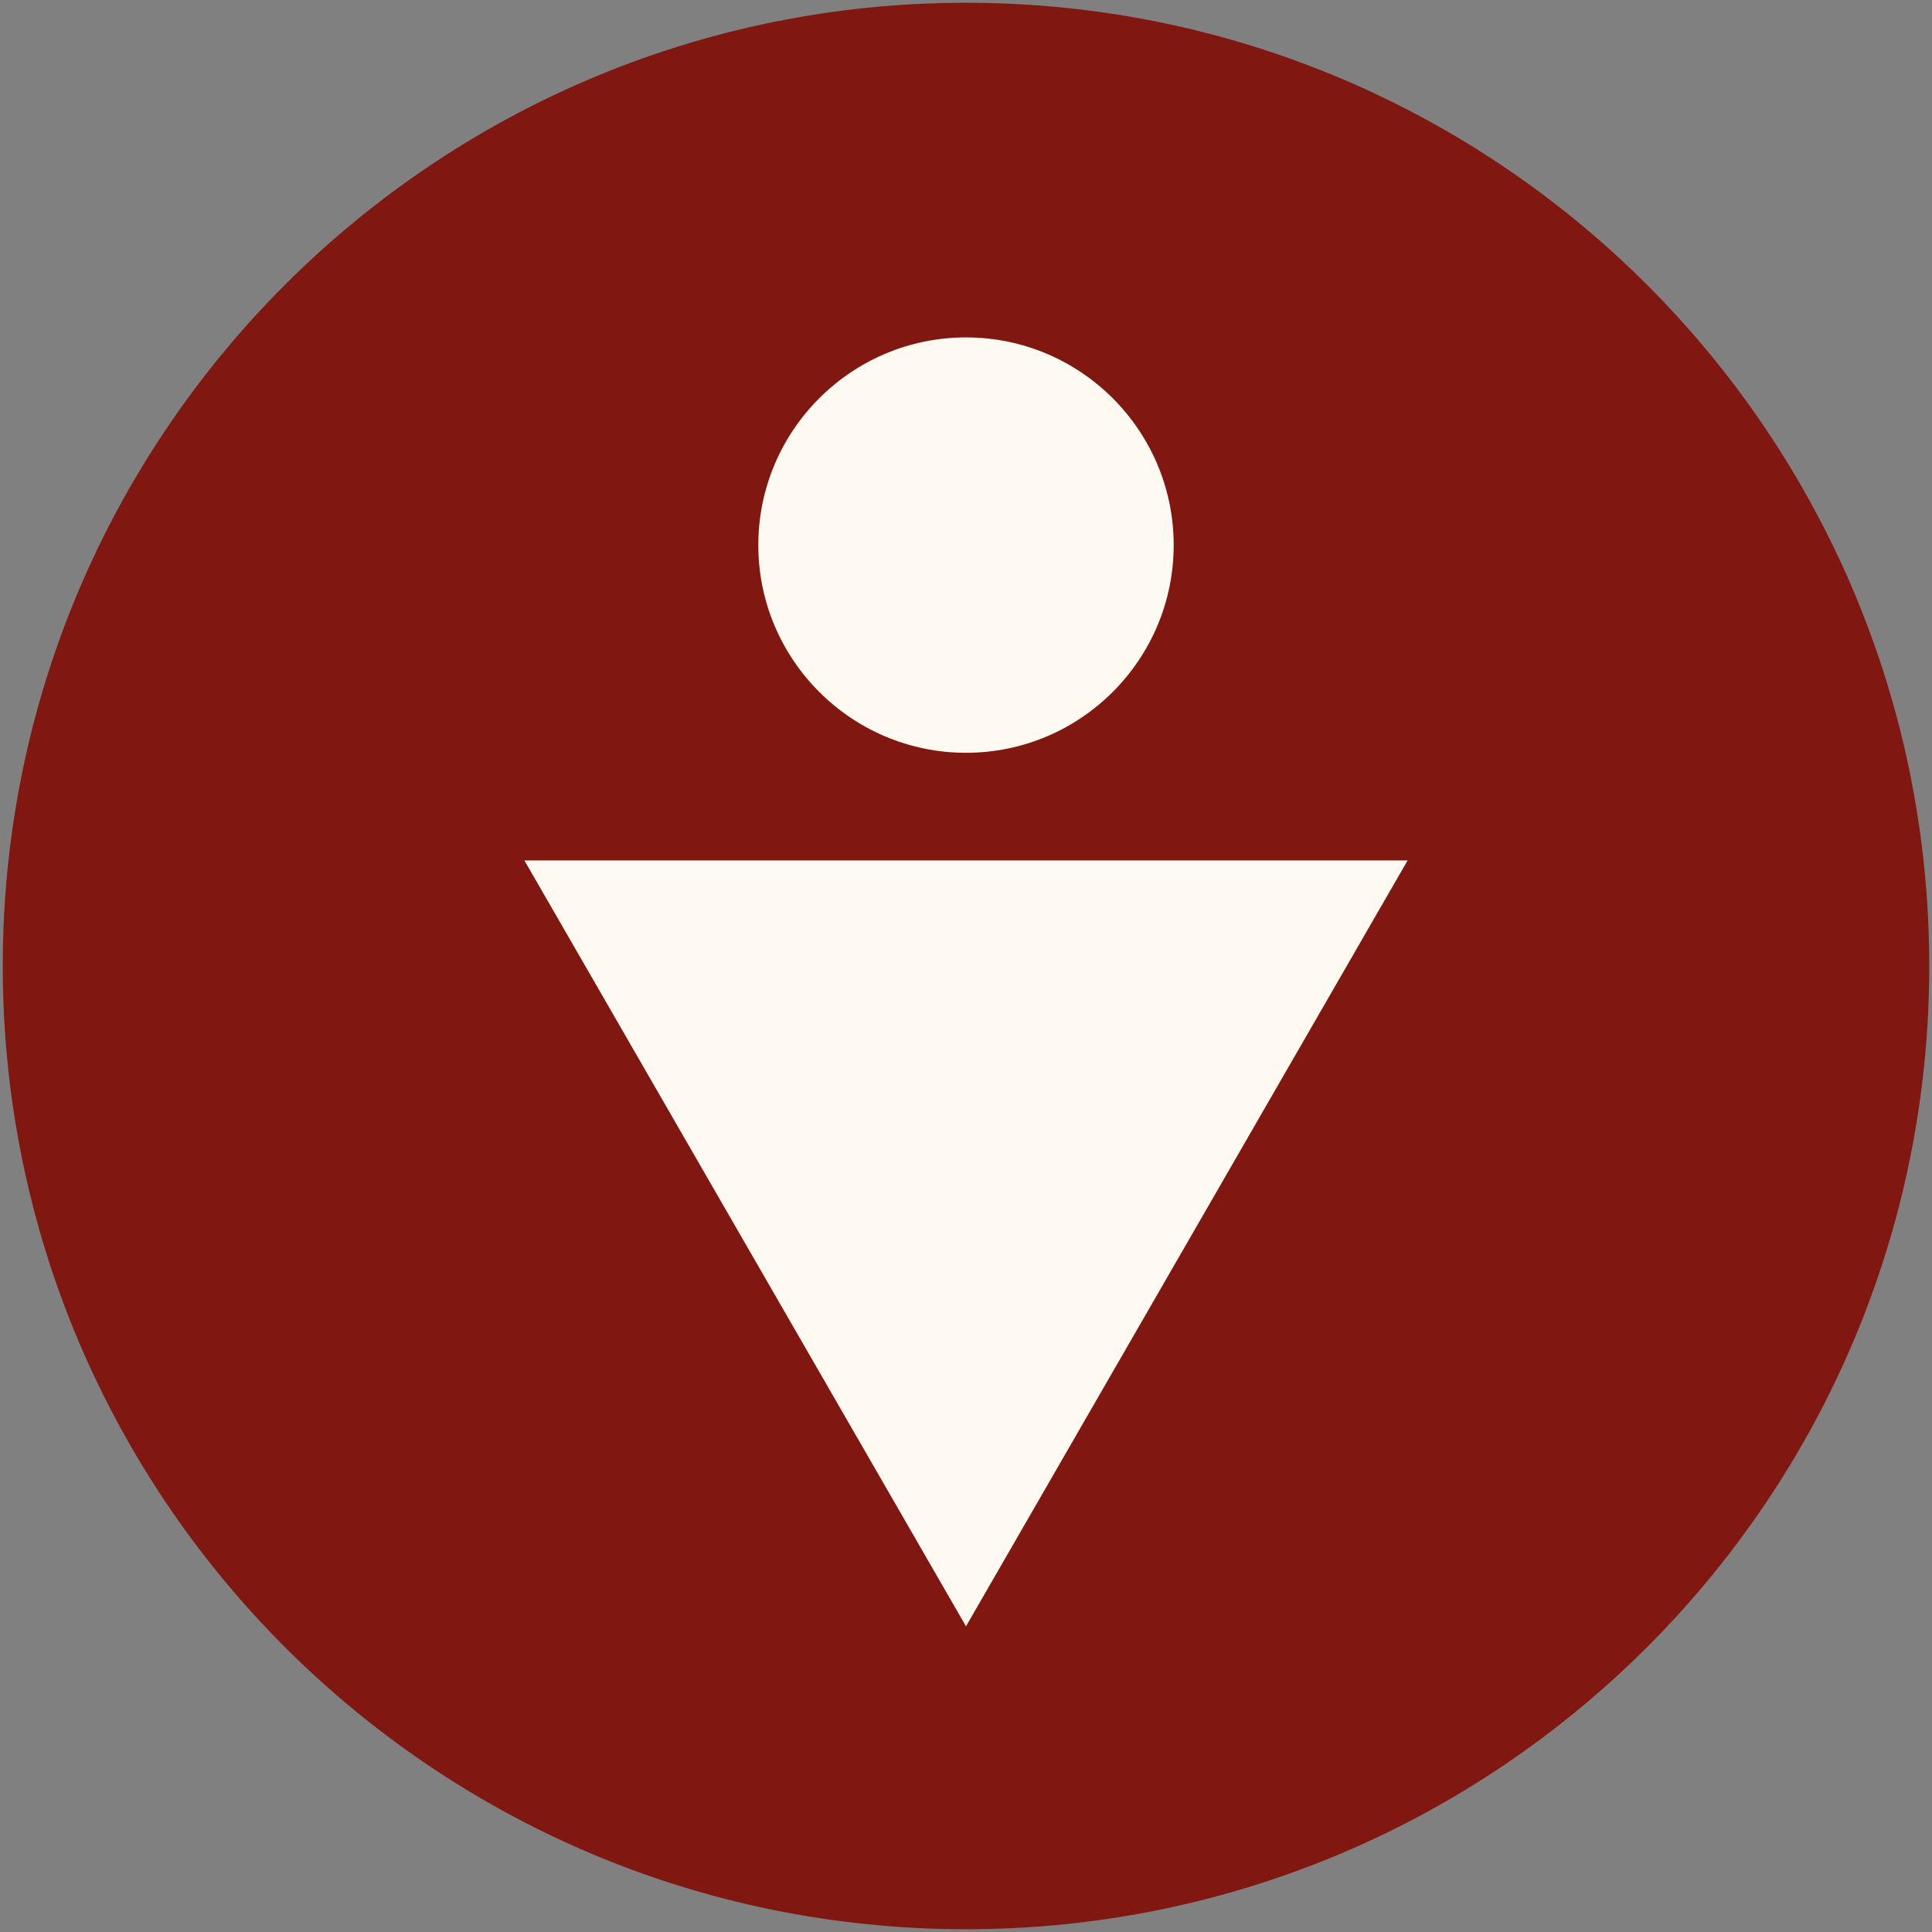 <svg xml:space="preserve" style="enable-background:new 0 0 280 280;" viewBox="0 0 280 280" y="0px" x="0px" xmlns:xlink="http://www.w3.org/1999/xlink" xmlns="http://www.w3.org/2000/svg" id="Capa_1" version="1.1">
<rect x="0" y="0" width="280" height="280" fill="#808080" stroke="none"/>
<style type="text/css">
	.st0{fill:#801710;}
	.st1{fill:#111628;}
	.st2{fill:#111628;stroke:#111628;stroke-width:0.5;stroke-miterlimit:10;}
	.st3{fill:#808587;}
	.st4{fill:#FFFBF1;}
	.st5{fill:#FFFAF1;}
	.st6{fill:#AB8427;}
	.st7{fill:none;stroke:#FFFBF1;stroke-width:2;stroke-miterlimit:10;}
	.st8{fill:none;stroke:#FFFAF1;stroke-width:2;stroke-miterlimit:10;}
	.st9{fill:none;stroke:#FFFAF1;stroke-width:3;stroke-miterlimit:10;}
</style>
<path d="M279.6,140c0,77.1-62.5,139.6-139.6,139.6C62.9,279.6,0.4,217.1,0.4,140S62.9,0.4,140,0.4
	C217.1,0.4,279.6,62.9,279.6,140" class="st0"></path>
<g>
	<g>
		<path d="M170.1,79c0,16.6-13.5,30.1-30.1,30.1c-16.6,0-30.1-13.5-30.1-30.1c0-16.6,13.5-30.1,30.1-30.1
			C156.6,48.9,170.1,62.4,170.1,79z" class="st5"></path>
	</g>
	<g>
		<polygon points="204,124.7 140,235.7 76,124.7" class="st5"></polygon>
	</g>
</g>
</svg>
